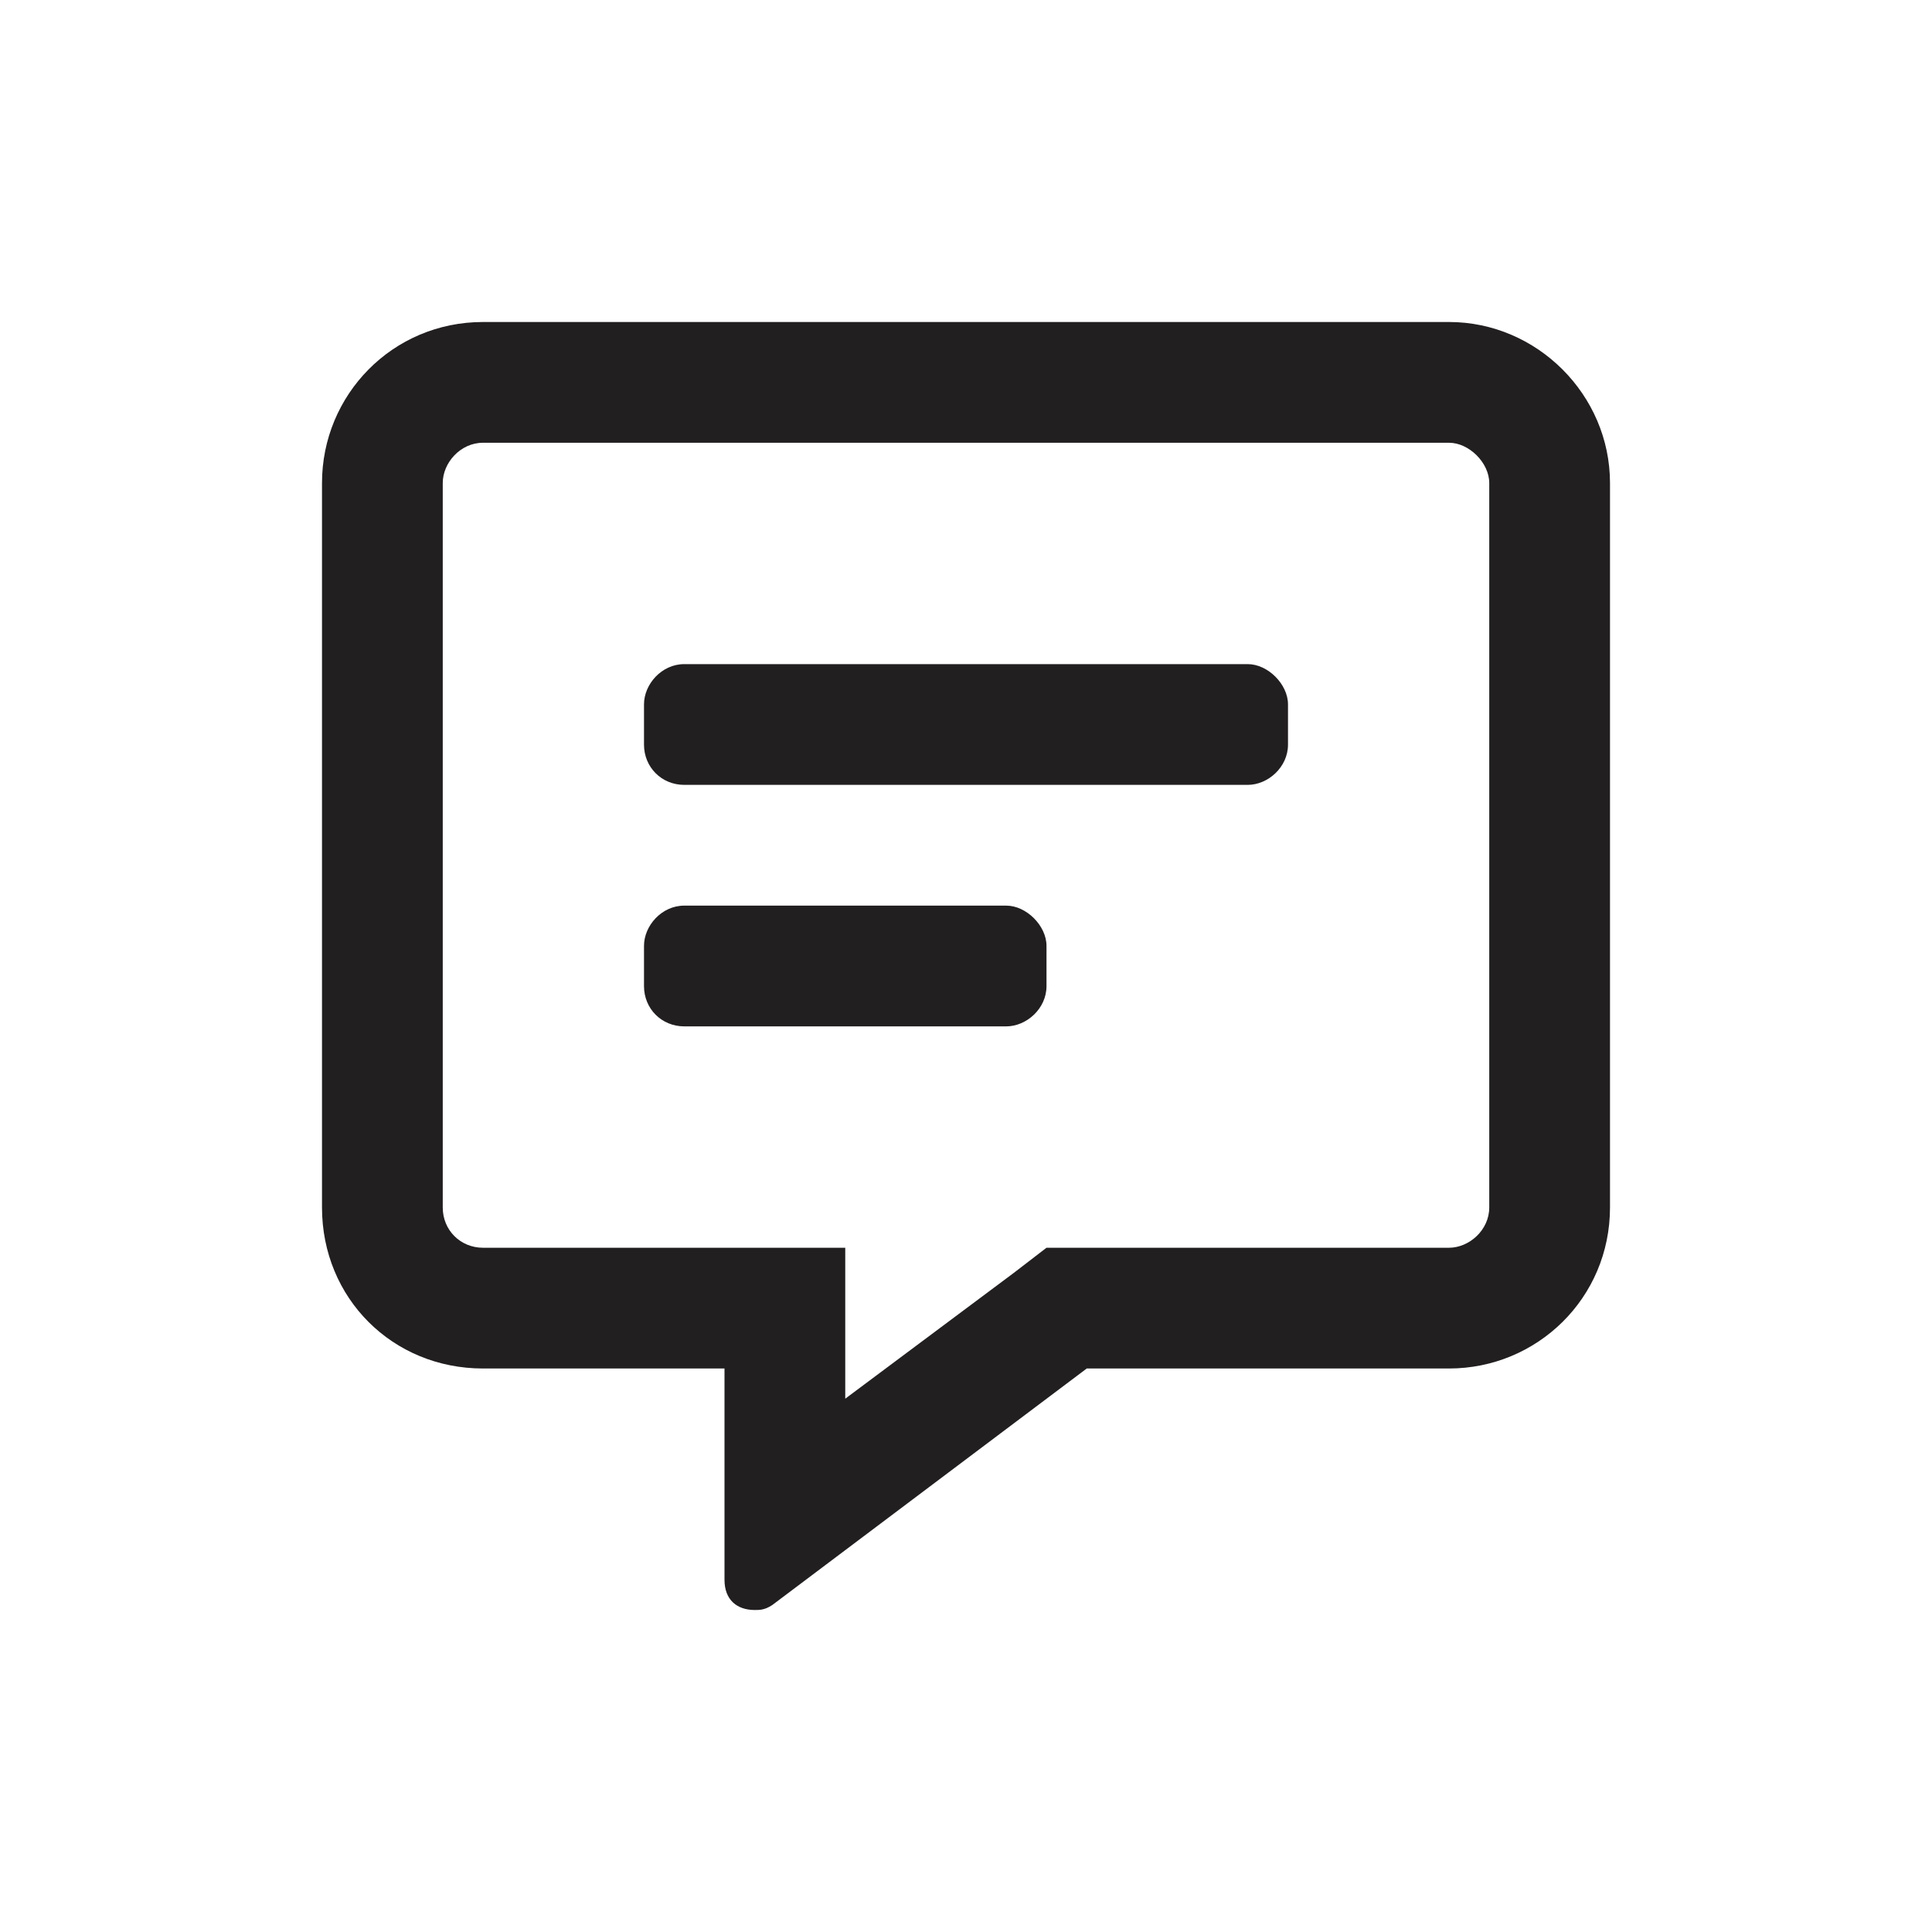 <svg width="24" height="24" viewBox="0 0 24 24" fill="none" xmlns="http://www.w3.org/2000/svg">
<path d="M18 4H6C4.875 4 4 4.906 4 6V15C4 16.125 4.875 17 6 17H9V19.625C9 19.875 9.156 20 9.375 20C9.438 20 9.5 20 9.594 19.938L13.5 17H18C19.094 17 20 16.125 20 15V6C20 4.906 19.094 4 18 4ZM18.5 15C18.5 15.281 18.25 15.5 18 15.5H13L12.594 15.812L10.5 17.375V15.5H6C5.719 15.5 5.5 15.281 5.5 15V6C5.5 5.75 5.719 5.5 6 5.5H18C18.25 5.5 18.5 5.75 18.5 6V15ZM15.5 8.25H8.5C8.219 8.25 8 8.5 8 8.75V9.25C8 9.531 8.219 9.75 8.5 9.75H15.5C15.75 9.75 16 9.531 16 9.25V8.75C16 8.5 15.75 8.25 15.5 8.25ZM12.5 11.25H8.5C8.219 11.25 8 11.5 8 11.75V12.25C8 12.531 8.219 12.75 8.5 12.75H12.5C12.75 12.75 13 12.531 13 12.25V11.75C13 11.5 12.75 11.25 12.5 11.25Z" fill="#221F20"/>
</svg>

